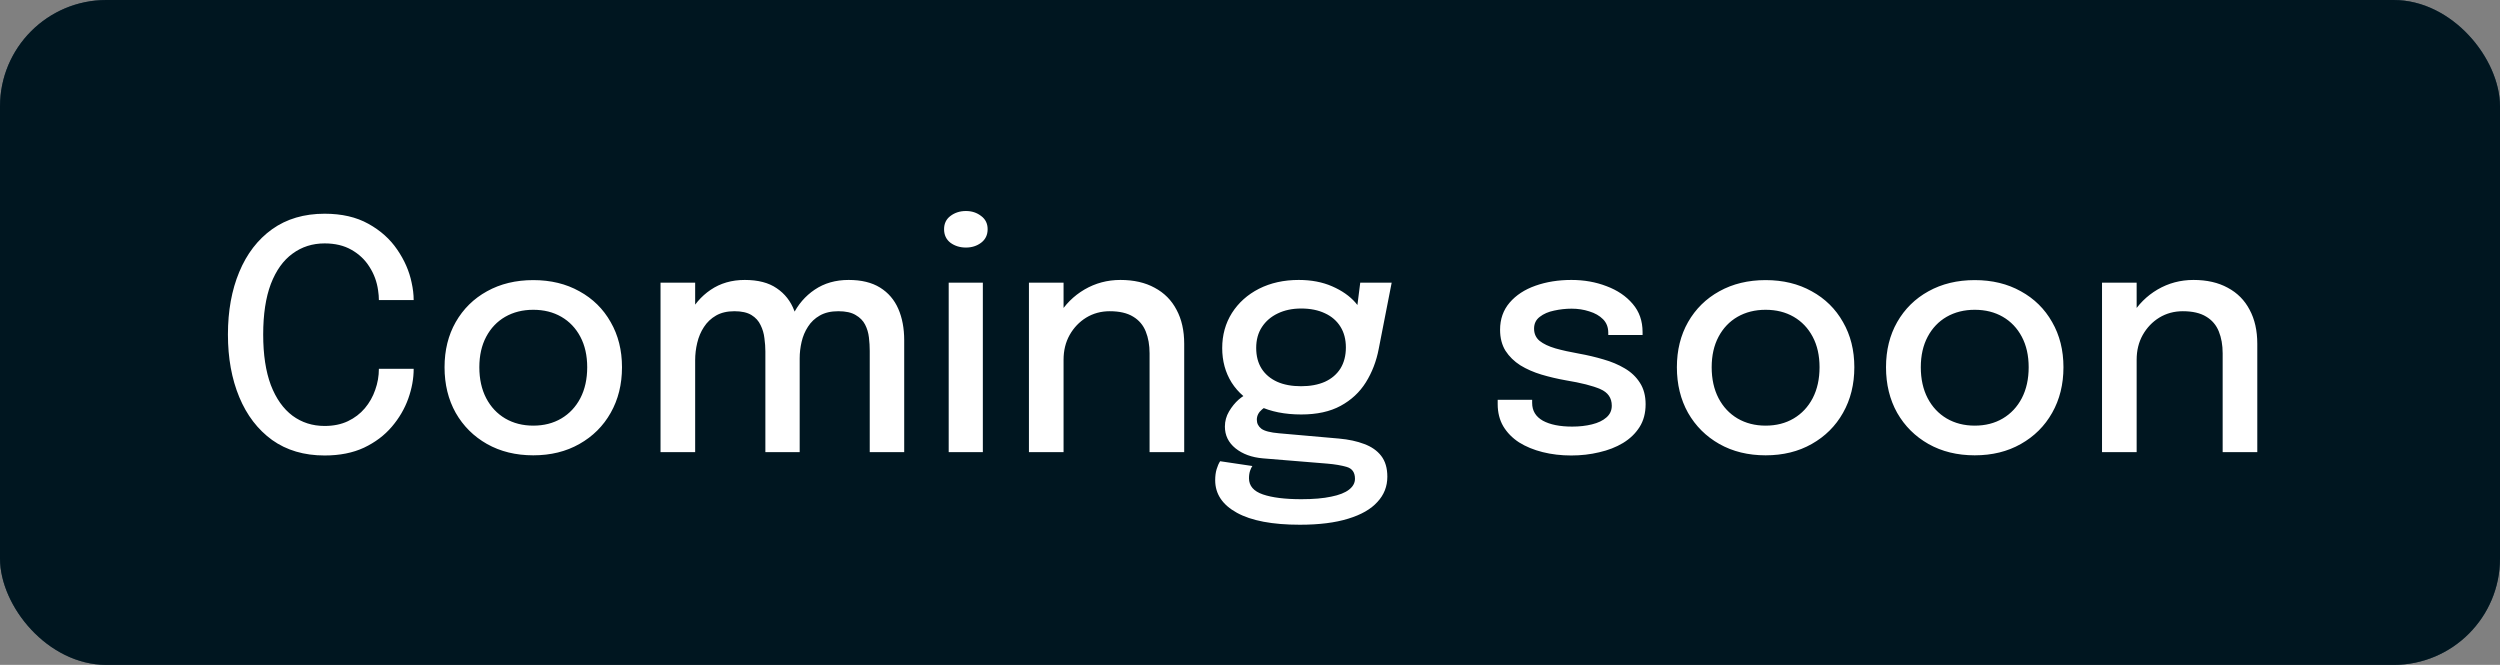 <svg xmlns="http://www.w3.org/2000/svg" width="94" height="25" viewBox="0 0 94 25" fill="none"><rect x="0" y="0" width="94" height="25" fill="#808080" stroke="none"/><rect width="94" height="25" rx="4" fill="#002B3F"></rect><rect width="94" height="25" rx="4" fill="black" fill-opacity="0.2"></rect><rect width="94" height="25" rx="4" fill="black" fill-opacity="0.2"></rect><rect width="94" height="25" rx="4" fill="black" fill-opacity="0.2"></rect><path d="M15.554 13.868C15.554 14.236 15.486 14.61 15.35 14.99C15.214 15.37 15.008 15.722 14.732 16.046C14.456 16.37 14.108 16.632 13.688 16.832C13.268 17.028 12.774 17.126 12.206 17.126C11.434 17.126 10.776 16.932 10.232 16.544C9.692 16.152 9.28 15.614 8.996 14.93C8.712 14.246 8.57 13.462 8.57 12.578C8.57 11.69 8.712 10.906 8.996 10.226C9.28 9.542 9.692 9.006 10.232 8.618C10.776 8.23 11.434 8.036 12.206 8.036C12.85 8.036 13.398 8.162 13.85 8.414C14.306 8.666 14.668 8.99 14.936 9.386C15.208 9.782 15.388 10.194 15.476 10.622C15.528 10.854 15.554 11.074 15.554 11.282H14.246C14.246 11.17 14.236 11.048 14.216 10.916C14.172 10.596 14.064 10.302 13.892 10.034C13.724 9.766 13.498 9.552 13.214 9.392C12.934 9.232 12.598 9.152 12.206 9.152C11.75 9.152 11.348 9.28 11 9.536C10.652 9.788 10.38 10.168 10.184 10.676C9.992 11.184 9.896 11.818 9.896 12.578C9.896 13.334 9.992 13.968 10.184 14.48C10.38 14.988 10.652 15.372 11 15.632C11.348 15.888 11.75 16.016 12.206 16.016C12.538 16.016 12.83 15.956 13.082 15.836C13.334 15.716 13.546 15.554 13.718 15.35C13.89 15.146 14.02 14.916 14.108 14.66C14.2 14.404 14.246 14.14 14.246 13.868H15.554ZM20.051 17.12C19.395 17.12 18.815 16.978 18.311 16.694C17.811 16.41 17.419 16.02 17.135 15.524C16.855 15.024 16.715 14.452 16.715 13.808C16.715 13.168 16.855 12.602 17.135 12.11C17.419 11.614 17.811 11.228 18.311 10.952C18.815 10.672 19.395 10.532 20.051 10.532C20.707 10.532 21.285 10.672 21.785 10.952C22.289 11.228 22.681 11.614 22.961 12.11C23.245 12.602 23.387 13.168 23.387 13.808C23.387 14.452 23.245 15.024 22.961 15.524C22.681 16.02 22.289 16.41 21.785 16.694C21.285 16.978 20.707 17.12 20.051 17.12ZM20.051 16.004C20.451 16.004 20.803 15.914 21.107 15.734C21.411 15.554 21.649 15.3 21.821 14.972C21.993 14.64 22.079 14.252 22.079 13.808C22.079 13.368 21.993 12.986 21.821 12.662C21.649 12.338 21.411 12.088 21.107 11.912C20.803 11.736 20.451 11.648 20.051 11.648C19.655 11.648 19.303 11.736 18.995 11.912C18.691 12.088 18.453 12.338 18.281 12.662C18.109 12.986 18.023 13.368 18.023 13.808C18.023 14.252 18.109 14.64 18.281 14.972C18.453 15.3 18.691 15.554 18.995 15.734C19.303 15.914 19.655 16.004 20.051 16.004ZM28.778 17V14.3C28.778 14.056 28.778 13.846 28.778 13.67C28.778 13.49 28.778 13.338 28.778 13.214C28.778 13.058 28.766 12.892 28.742 12.716C28.722 12.54 28.674 12.376 28.598 12.224C28.526 12.068 28.412 11.942 28.256 11.846C28.1 11.75 27.886 11.702 27.614 11.702C27.342 11.702 27.112 11.756 26.924 11.864C26.736 11.972 26.584 12.116 26.468 12.296C26.352 12.472 26.268 12.67 26.216 12.89C26.164 13.106 26.138 13.324 26.138 13.544L25.586 13.244C25.586 12.744 25.684 12.29 25.88 11.882C26.08 11.47 26.36 11.142 26.72 10.898C27.084 10.65 27.512 10.526 28.004 10.526C28.504 10.526 28.904 10.63 29.204 10.838C29.508 11.042 29.728 11.322 29.864 11.678C30 12.03 30.068 12.43 30.068 12.878C30.068 13.042 30.068 13.256 30.068 13.52C30.068 13.784 30.068 14.09 30.068 14.438V17H28.778ZM24.836 17V10.628H26.138V17H24.836ZM32.702 17V14.306C32.702 14.042 32.702 13.822 32.702 13.646C32.702 13.466 32.702 13.316 32.702 13.196C32.702 13.032 32.692 12.864 32.672 12.692C32.652 12.516 32.604 12.354 32.528 12.206C32.452 12.058 32.334 11.938 32.174 11.846C32.018 11.75 31.8 11.702 31.52 11.702C31.244 11.702 31.012 11.756 30.824 11.864C30.64 11.968 30.492 12.108 30.38 12.284C30.268 12.456 30.188 12.646 30.14 12.854C30.092 13.062 30.068 13.268 30.068 13.472L29.516 13.184C29.516 12.704 29.612 12.262 29.804 11.858C30 11.454 30.276 11.132 30.632 10.892C30.992 10.648 31.418 10.526 31.91 10.526C32.39 10.526 32.784 10.622 33.092 10.814C33.4 11.006 33.628 11.272 33.776 11.612C33.924 11.952 33.998 12.346 33.998 12.794C33.998 12.966 33.998 13.182 33.998 13.442C33.998 13.702 33.998 14.004 33.998 14.348V17H32.702ZM35.671 17V10.628H36.955V17H35.671ZM36.319 9.308C36.095 9.308 35.901 9.248 35.737 9.128C35.577 9.004 35.497 8.834 35.497 8.618C35.497 8.406 35.577 8.24 35.737 8.12C35.901 7.996 36.095 7.934 36.319 7.934C36.539 7.934 36.729 7.996 36.889 8.12C37.053 8.24 37.135 8.406 37.135 8.618C37.135 8.834 37.053 9.004 36.889 9.128C36.729 9.248 36.539 9.308 36.319 9.308ZM43.224 17V14.06C43.224 13.888 43.224 13.742 43.224 13.622C43.224 13.502 43.224 13.39 43.224 13.286C43.224 12.974 43.176 12.7 43.08 12.464C42.984 12.224 42.826 12.038 42.606 11.906C42.386 11.77 42.092 11.702 41.724 11.702C41.4 11.702 41.106 11.782 40.842 11.942C40.582 12.102 40.374 12.32 40.218 12.596C40.066 12.868 39.99 13.178 39.99 13.526L39.432 13.25C39.432 12.734 39.554 12.272 39.798 11.864C40.042 11.452 40.368 11.126 40.776 10.886C41.188 10.646 41.638 10.526 42.126 10.526C42.63 10.526 43.06 10.624 43.416 10.82C43.776 11.012 44.05 11.288 44.238 11.648C44.43 12.004 44.526 12.43 44.526 12.926C44.526 13.11 44.526 13.314 44.526 13.538C44.526 13.762 44.526 13.978 44.526 14.186V17H43.224ZM38.688 17V10.628H39.99V17H38.688ZM50.346 16.49C50.706 16.522 51.023 16.59 51.294 16.694C51.566 16.794 51.779 16.942 51.931 17.138C52.087 17.338 52.164 17.6 52.164 17.924C52.164 18.288 52.041 18.604 51.792 18.872C51.548 19.144 51.182 19.354 50.694 19.502C50.206 19.654 49.6 19.73 48.877 19.73C47.84 19.73 47.05 19.58 46.507 19.28C45.962 18.98 45.691 18.572 45.691 18.056C45.691 17.9 45.709 17.762 45.745 17.642C45.781 17.522 45.825 17.422 45.877 17.342L47.089 17.522C47.06 17.562 47.032 17.62 47.005 17.696C46.977 17.776 46.962 17.872 46.962 17.984C46.962 18.268 47.136 18.47 47.484 18.59C47.833 18.71 48.315 18.77 48.931 18.77C49.383 18.77 49.757 18.738 50.053 18.674C50.352 18.614 50.577 18.526 50.724 18.41C50.873 18.294 50.947 18.158 50.947 18.002C50.947 17.766 50.844 17.618 50.641 17.558C50.437 17.498 50.191 17.456 49.903 17.432L47.484 17.234C47.065 17.198 46.721 17.072 46.453 16.856C46.188 16.64 46.056 16.368 46.056 16.04C46.056 15.836 46.108 15.646 46.212 15.47C46.316 15.294 46.437 15.146 46.572 15.026C46.712 14.906 46.833 14.832 46.932 14.804L47.785 15.212C47.693 15.224 47.581 15.286 47.449 15.398C47.321 15.506 47.257 15.634 47.257 15.782C47.257 15.918 47.312 16.03 47.425 16.118C47.541 16.206 47.764 16.264 48.096 16.292L50.346 16.49ZM51.145 10.628H52.327L51.84 13.118C51.752 13.582 51.59 14.002 51.355 14.378C51.123 14.75 50.806 15.044 50.407 15.26C50.011 15.476 49.517 15.584 48.925 15.584C48.309 15.584 47.779 15.478 47.334 15.266C46.891 15.054 46.548 14.76 46.309 14.384C46.072 14.004 45.955 13.572 45.955 13.088C45.955 12.596 46.077 12.156 46.321 11.768C46.569 11.38 46.908 11.076 47.34 10.856C47.776 10.636 48.275 10.526 48.834 10.526C49.306 10.526 49.724 10.606 50.089 10.766C50.456 10.926 50.748 11.13 50.965 11.378C51.181 11.626 51.298 11.884 51.319 12.152L50.947 12.194L51.145 10.628ZM48.919 14.522C49.267 14.522 49.566 14.466 49.819 14.354C50.071 14.238 50.264 14.072 50.401 13.856C50.536 13.636 50.605 13.372 50.605 13.064C50.605 12.76 50.536 12.5 50.401 12.284C50.264 12.064 50.071 11.896 49.819 11.78C49.566 11.66 49.269 11.6 48.925 11.6C48.593 11.6 48.298 11.662 48.042 11.786C47.791 11.906 47.593 12.076 47.449 12.296C47.304 12.516 47.233 12.778 47.233 13.082C47.233 13.386 47.3 13.646 47.437 13.862C47.572 14.074 47.767 14.238 48.019 14.354C48.27 14.466 48.571 14.522 48.919 14.522ZM59.079 17.126C58.699 17.126 58.341 17.084 58.005 17C57.669 16.916 57.373 16.794 57.117 16.634C56.865 16.47 56.667 16.268 56.523 16.028C56.383 15.788 56.313 15.51 56.313 15.194C56.313 15.166 56.313 15.138 56.313 15.11C56.313 15.078 56.313 15.052 56.313 15.032H57.609C57.609 15.052 57.609 15.07 57.609 15.086C57.609 15.102 57.609 15.124 57.609 15.152C57.609 15.444 57.743 15.666 58.011 15.818C58.283 15.966 58.651 16.04 59.115 16.04C59.387 16.04 59.635 16.012 59.859 15.956C60.087 15.9 60.267 15.814 60.399 15.698C60.535 15.582 60.603 15.434 60.603 15.254C60.603 14.962 60.459 14.754 60.171 14.63C59.887 14.506 59.455 14.396 58.875 14.3C58.559 14.244 58.253 14.172 57.957 14.084C57.665 13.996 57.401 13.88 57.165 13.736C56.933 13.588 56.747 13.406 56.607 13.19C56.471 12.97 56.403 12.706 56.403 12.398C56.403 11.998 56.523 11.658 56.763 11.378C57.003 11.098 57.327 10.886 57.735 10.742C58.143 10.598 58.593 10.526 59.085 10.526C59.561 10.526 60.001 10.604 60.405 10.76C60.813 10.912 61.141 11.134 61.389 11.426C61.637 11.714 61.761 12.068 61.761 12.488C61.761 12.504 61.761 12.522 61.761 12.542C61.761 12.562 61.761 12.58 61.761 12.596H60.471C60.471 12.58 60.471 12.566 60.471 12.554C60.471 12.542 60.471 12.528 60.471 12.512C60.471 12.304 60.405 12.134 60.273 12.002C60.141 11.87 59.969 11.772 59.757 11.708C59.549 11.64 59.327 11.606 59.091 11.606C58.875 11.606 58.657 11.63 58.437 11.678C58.221 11.722 58.041 11.8 57.897 11.912C57.753 12.02 57.681 12.168 57.681 12.356C57.681 12.548 57.751 12.702 57.891 12.818C58.031 12.93 58.229 13.024 58.485 13.1C58.741 13.172 59.039 13.238 59.379 13.298C59.691 13.354 59.995 13.426 60.291 13.514C60.587 13.598 60.853 13.71 61.089 13.85C61.329 13.99 61.519 14.17 61.659 14.39C61.803 14.61 61.875 14.88 61.875 15.2C61.875 15.532 61.799 15.818 61.647 16.058C61.495 16.298 61.287 16.498 61.023 16.658C60.763 16.814 60.465 16.93 60.129 17.006C59.797 17.086 59.447 17.126 59.079 17.126ZM66.387 17.12C65.731 17.12 65.151 16.978 64.647 16.694C64.147 16.41 63.755 16.02 63.471 15.524C63.191 15.024 63.051 14.452 63.051 13.808C63.051 13.168 63.191 12.602 63.471 12.11C63.755 11.614 64.147 11.228 64.647 10.952C65.151 10.672 65.731 10.532 66.387 10.532C67.043 10.532 67.621 10.672 68.121 10.952C68.625 11.228 69.017 11.614 69.297 12.11C69.581 12.602 69.723 13.168 69.723 13.808C69.723 14.452 69.581 15.024 69.297 15.524C69.017 16.02 68.625 16.41 68.121 16.694C67.621 16.978 67.043 17.12 66.387 17.12ZM66.387 16.004C66.787 16.004 67.139 15.914 67.443 15.734C67.747 15.554 67.985 15.3 68.157 14.972C68.329 14.64 68.415 14.252 68.415 13.808C68.415 13.368 68.329 12.986 68.157 12.662C67.985 12.338 67.747 12.088 67.443 11.912C67.139 11.736 66.787 11.648 66.387 11.648C65.991 11.648 65.639 11.736 65.331 11.912C65.027 12.088 64.789 12.338 64.617 12.662C64.445 12.986 64.359 13.368 64.359 13.808C64.359 14.252 64.445 14.64 64.617 14.972C64.789 15.3 65.027 15.554 65.331 15.734C65.639 15.914 65.991 16.004 66.387 16.004ZM74.25 17.12C73.594 17.12 73.014 16.978 72.51 16.694C72.01 16.41 71.618 16.02 71.334 15.524C71.054 15.024 70.914 14.452 70.914 13.808C70.914 13.168 71.054 12.602 71.334 12.11C71.618 11.614 72.01 11.228 72.51 10.952C73.014 10.672 73.594 10.532 74.25 10.532C74.906 10.532 75.484 10.672 75.984 10.952C76.488 11.228 76.88 11.614 77.16 12.11C77.444 12.602 77.586 13.168 77.586 13.808C77.586 14.452 77.444 15.024 77.16 15.524C76.88 16.02 76.488 16.41 75.984 16.694C75.484 16.978 74.906 17.12 74.25 17.12ZM74.25 16.004C74.65 16.004 75.002 15.914 75.306 15.734C75.61 15.554 75.848 15.3 76.02 14.972C76.192 14.64 76.278 14.252 76.278 13.808C76.278 13.368 76.192 12.986 76.02 12.662C75.848 12.338 75.61 12.088 75.306 11.912C75.002 11.736 74.65 11.648 74.25 11.648C73.854 11.648 73.502 11.736 73.194 11.912C72.89 12.088 72.652 12.338 72.48 12.662C72.308 12.986 72.222 13.368 72.222 13.808C72.222 14.252 72.308 14.64 72.48 14.972C72.652 15.3 72.89 15.554 73.194 15.734C73.502 15.914 73.854 16.004 74.25 16.004ZM83.572 17V14.06C83.572 13.888 83.572 13.742 83.572 13.622C83.572 13.502 83.572 13.39 83.572 13.286C83.572 12.974 83.524 12.7 83.428 12.464C83.332 12.224 83.174 12.038 82.954 11.906C82.734 11.77 82.44 11.702 82.072 11.702C81.748 11.702 81.454 11.782 81.19 11.942C80.93 12.102 80.722 12.32 80.566 12.596C80.414 12.868 80.338 13.178 80.338 13.526L79.78 13.25C79.78 12.734 79.902 12.272 80.146 11.864C80.39 11.452 80.716 11.126 81.124 10.886C81.536 10.646 81.986 10.526 82.474 10.526C82.978 10.526 83.408 10.624 83.764 10.82C84.124 11.012 84.398 11.288 84.586 11.648C84.778 12.004 84.874 12.43 84.874 12.926C84.874 13.11 84.874 13.314 84.874 13.538C84.874 13.762 84.874 13.978 84.874 14.186V17H83.572ZM79.036 17V10.628H80.338V17H79.036Z" fill="white"></path></svg>